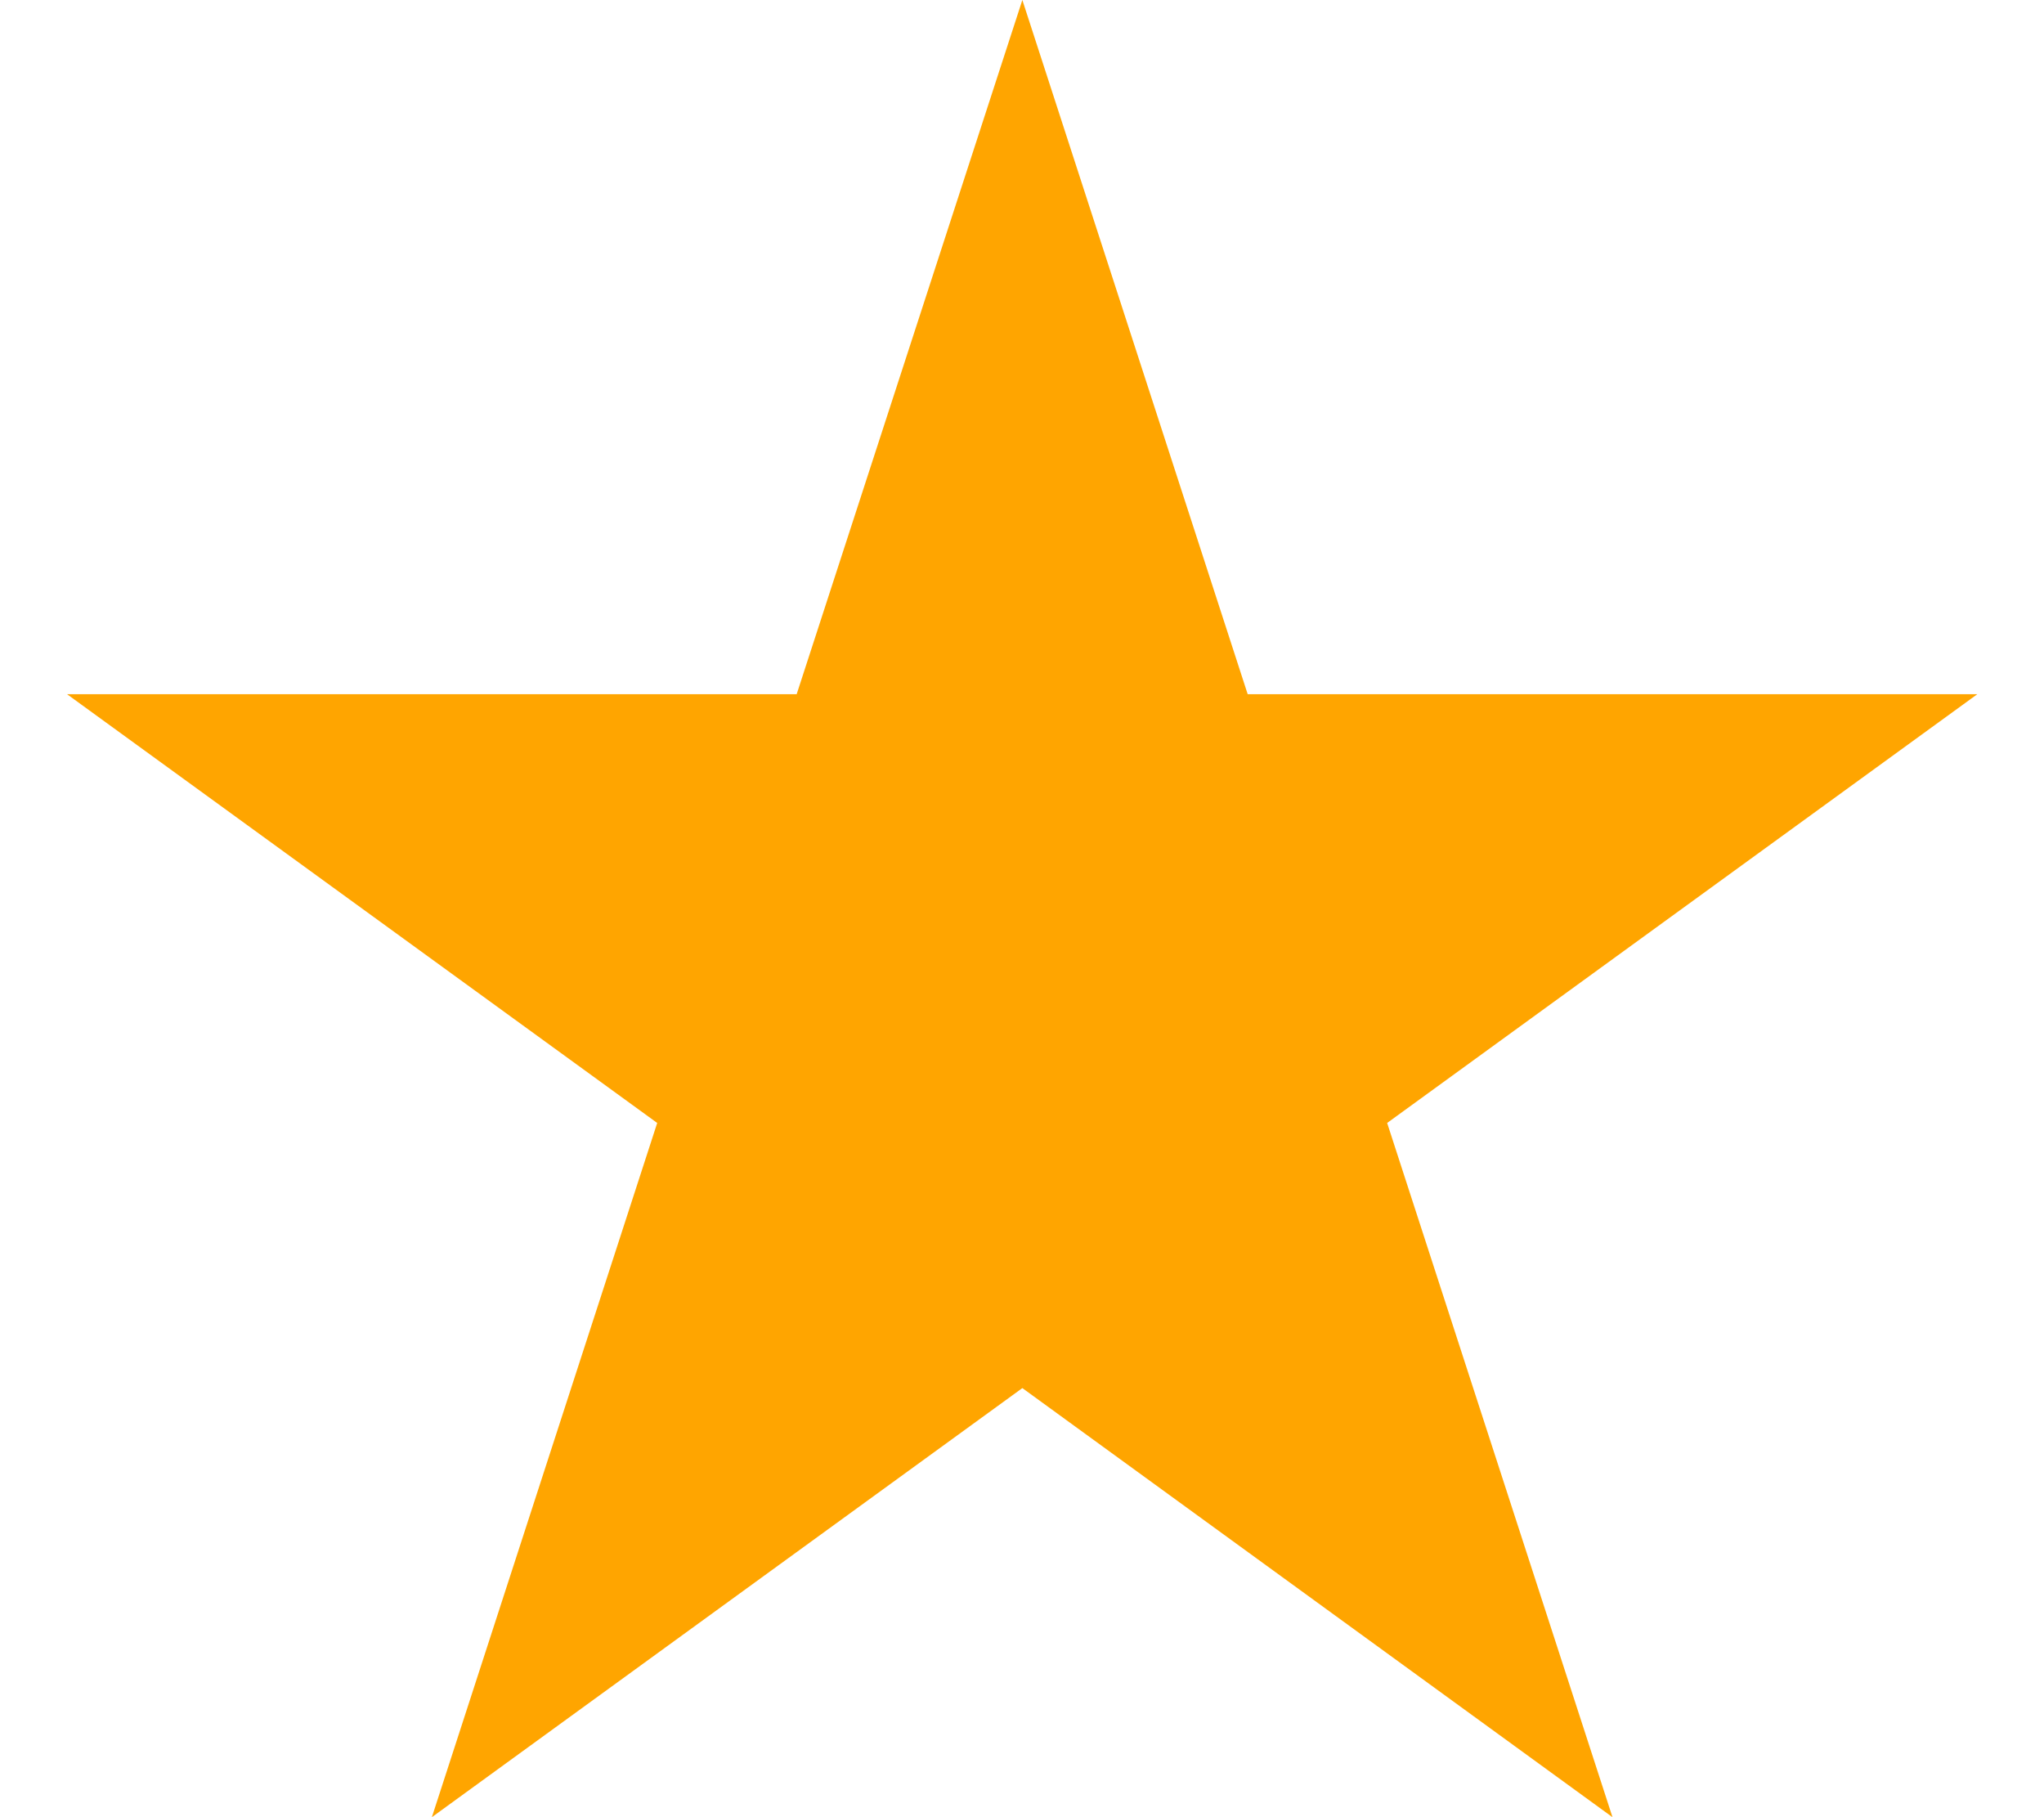 <svg xmlns="http://www.w3.org/2000/svg" viewBox="0 0 576 512" class="bewertungs-stern" aria-hidden="true" focusable="false">
  <path fill="#FFA500" d="M288.1 0l63.5 195.6H557.2L390.9 316.4 454.4 512 288.1 391.1 121.7 512l63.5-195.6L18.9 195.6H224.5L288.1 0z"></path>
</svg>
